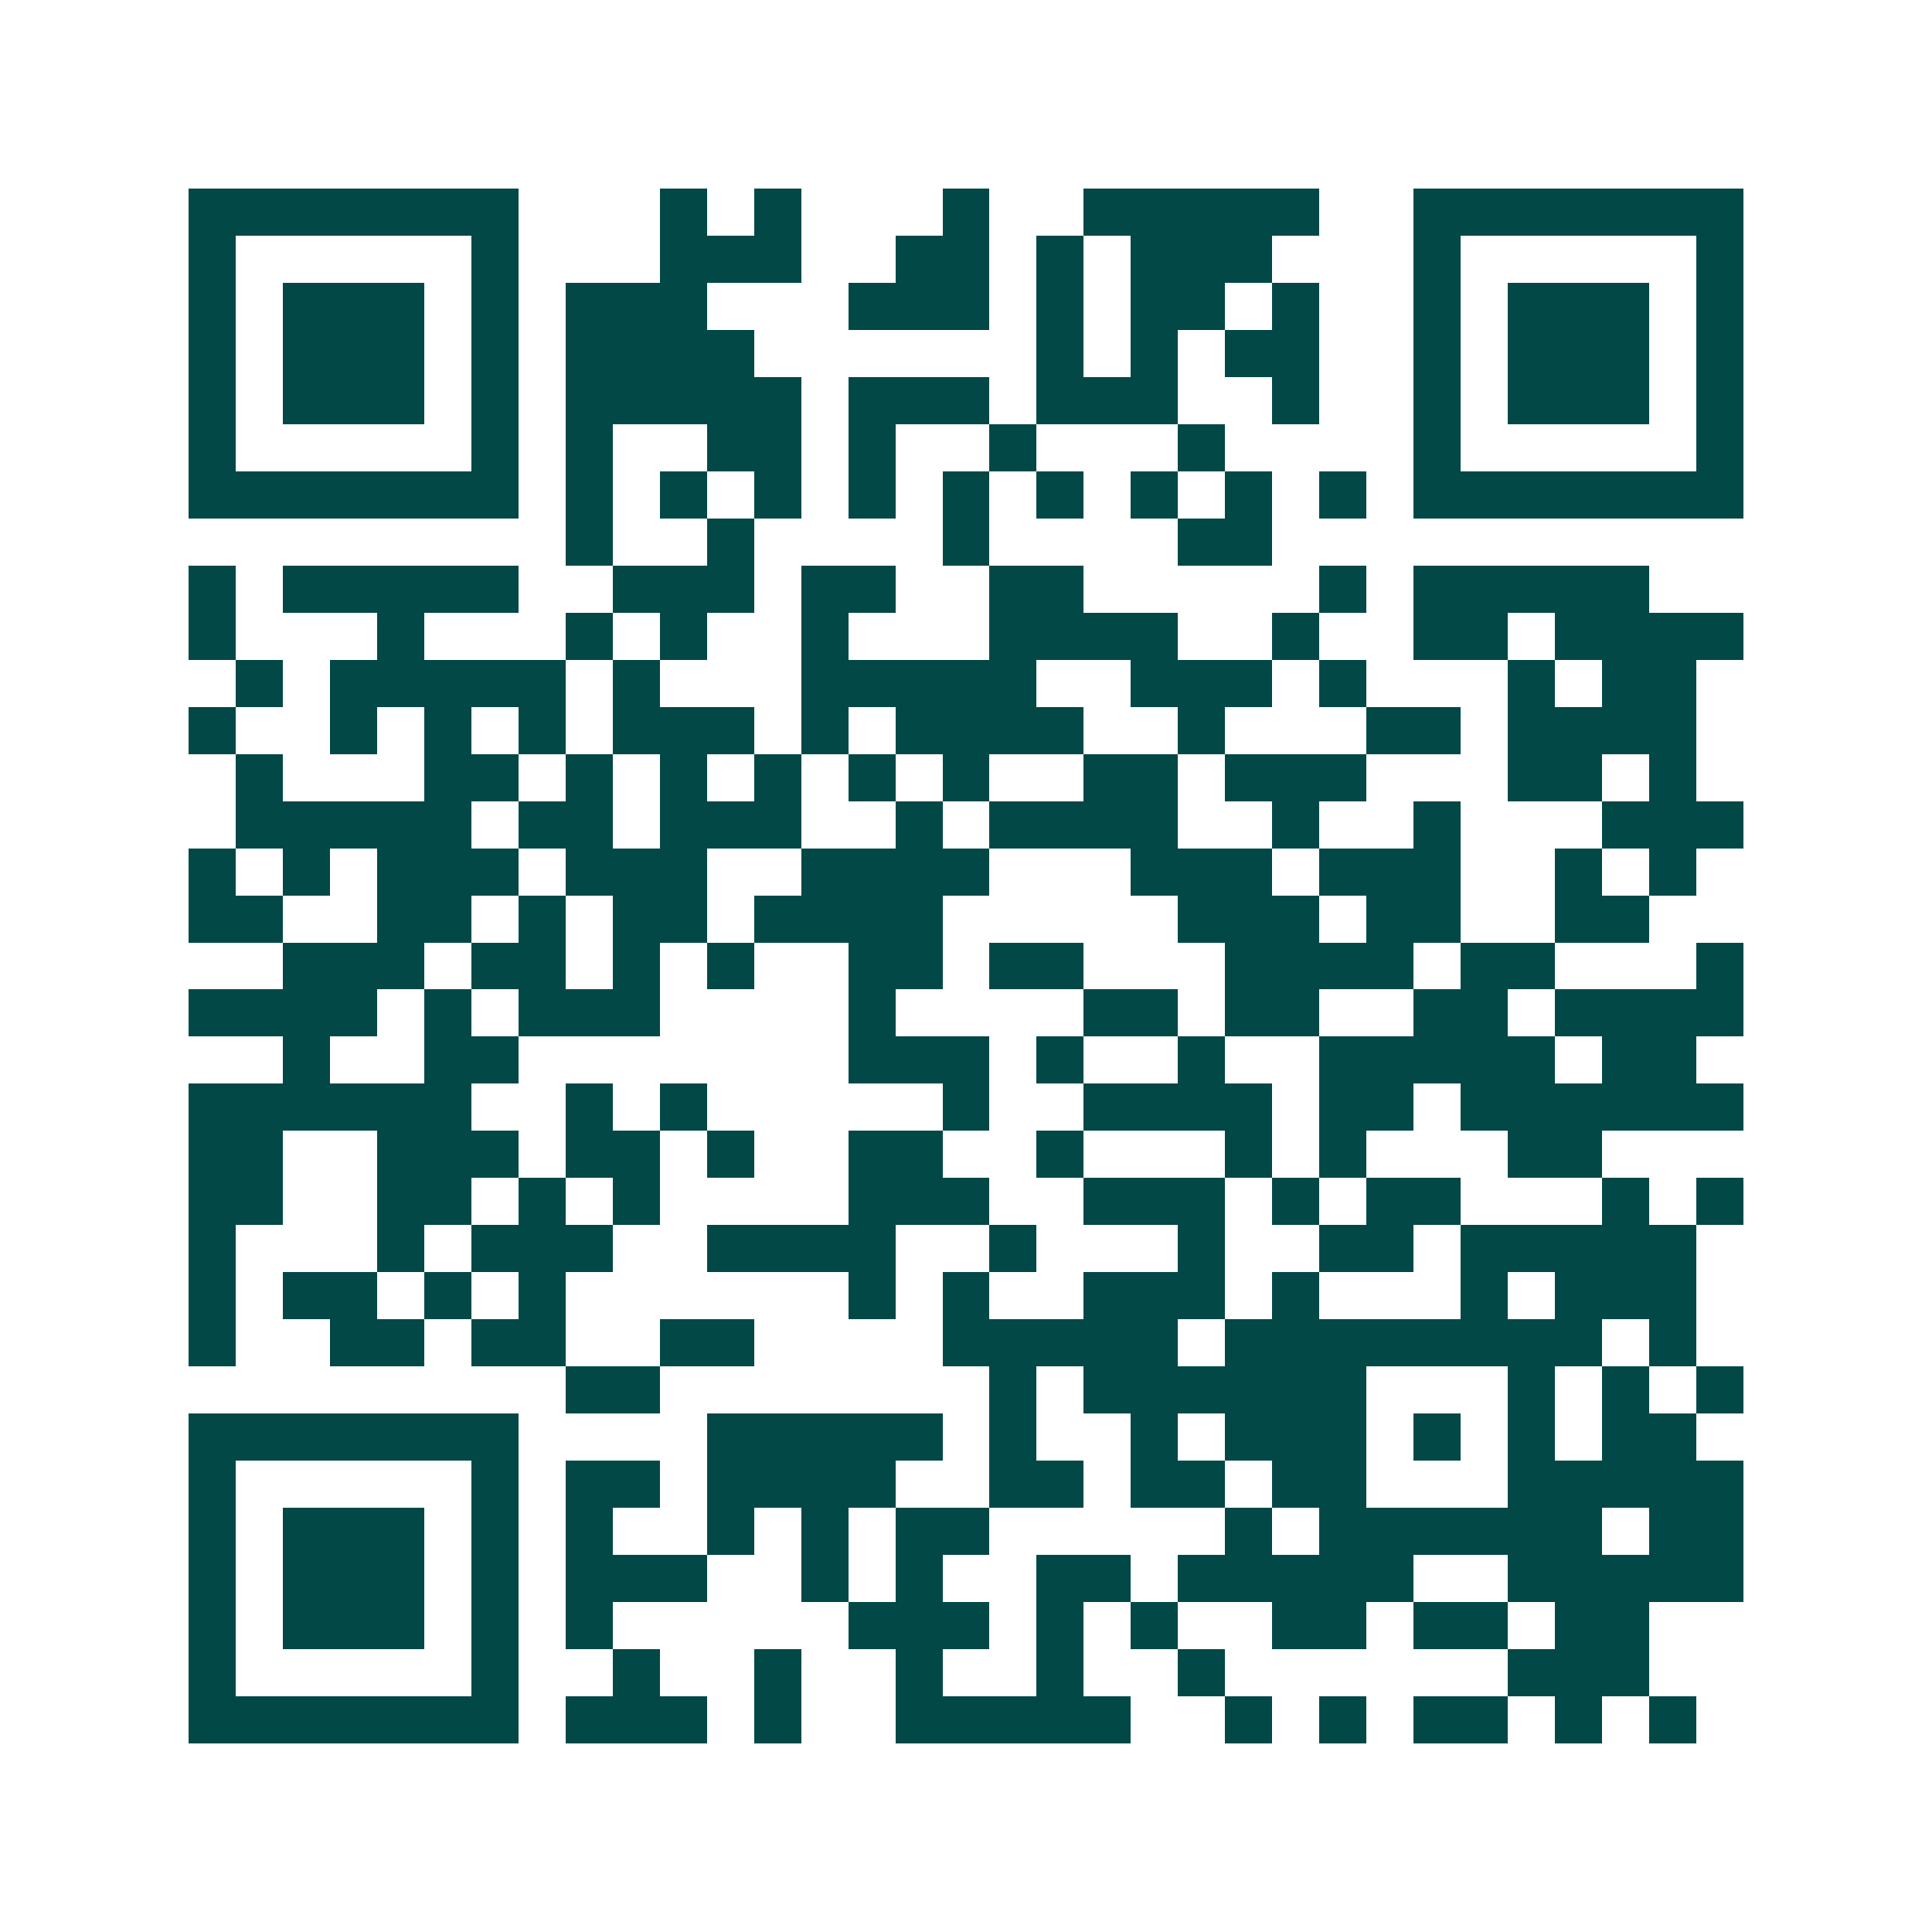 <svg xmlns="http://www.w3.org/2000/svg" width="200" height="200" viewBox="0 0 41 41" shape-rendering="crispEdges"><path fill="#ffffff" d="M0 0h41v41H0z"/><path stroke="#014847" d="M4 4.5h7m3 0h1m1 0h1m3 0h1m2 0h5m2 0h7M4 5.5h1m5 0h1m3 0h3m2 0h2m1 0h1m1 0h3m3 0h1m5 0h1M4 6.5h1m1 0h3m1 0h1m1 0h3m3 0h3m1 0h1m1 0h2m1 0h1m2 0h1m1 0h3m1 0h1M4 7.5h1m1 0h3m1 0h1m1 0h4m6 0h1m1 0h1m1 0h2m2 0h1m1 0h3m1 0h1M4 8.5h1m1 0h3m1 0h1m1 0h5m1 0h3m1 0h3m2 0h1m2 0h1m1 0h3m1 0h1M4 9.5h1m5 0h1m1 0h1m2 0h2m1 0h1m2 0h1m3 0h1m4 0h1m5 0h1M4 10.5h7m1 0h1m1 0h1m1 0h1m1 0h1m1 0h1m1 0h1m1 0h1m1 0h1m1 0h1m1 0h7M12 11.5h1m2 0h1m4 0h1m4 0h2M4 12.5h1m1 0h5m2 0h3m1 0h2m2 0h2m5 0h1m1 0h5M4 13.5h1m3 0h1m3 0h1m1 0h1m2 0h1m3 0h4m2 0h1m2 0h2m1 0h4M5 14.5h1m1 0h5m1 0h1m3 0h5m2 0h3m1 0h1m3 0h1m1 0h2M4 15.5h1m2 0h1m1 0h1m1 0h1m1 0h3m1 0h1m1 0h4m2 0h1m3 0h2m1 0h4M5 16.5h1m3 0h2m1 0h1m1 0h1m1 0h1m1 0h1m1 0h1m2 0h2m1 0h3m3 0h2m1 0h1M5 17.5h5m1 0h2m1 0h3m2 0h1m1 0h4m2 0h1m2 0h1m3 0h3M4 18.5h1m1 0h1m1 0h3m1 0h3m2 0h4m3 0h3m1 0h3m2 0h1m1 0h1M4 19.5h2m2 0h2m1 0h1m1 0h2m1 0h4m5 0h3m1 0h2m2 0h2M6 20.5h3m1 0h2m1 0h1m1 0h1m2 0h2m1 0h2m3 0h4m1 0h2m3 0h1M4 21.5h4m1 0h1m1 0h3m4 0h1m4 0h2m1 0h2m2 0h2m1 0h4M6 22.5h1m2 0h2m7 0h3m1 0h1m2 0h1m2 0h5m1 0h2M4 23.5h6m2 0h1m1 0h1m5 0h1m2 0h4m1 0h2m1 0h6M4 24.5h2m2 0h3m1 0h2m1 0h1m2 0h2m2 0h1m3 0h1m1 0h1m3 0h2M4 25.5h2m2 0h2m1 0h1m1 0h1m4 0h3m2 0h3m1 0h1m1 0h2m3 0h1m1 0h1M4 26.5h1m3 0h1m1 0h3m2 0h4m2 0h1m3 0h1m2 0h2m1 0h5M4 27.5h1m1 0h2m1 0h1m1 0h1m6 0h1m1 0h1m2 0h3m1 0h1m3 0h1m1 0h3M4 28.5h1m2 0h2m1 0h2m2 0h2m4 0h5m1 0h8m1 0h1M12 29.5h2m7 0h1m1 0h6m3 0h1m1 0h1m1 0h1M4 30.5h7m4 0h5m1 0h1m2 0h1m1 0h3m1 0h1m1 0h1m1 0h2M4 31.5h1m5 0h1m1 0h2m1 0h4m2 0h2m1 0h2m1 0h2m3 0h5M4 32.5h1m1 0h3m1 0h1m1 0h1m2 0h1m1 0h1m1 0h2m5 0h1m1 0h6m1 0h2M4 33.5h1m1 0h3m1 0h1m1 0h3m2 0h1m1 0h1m2 0h2m1 0h5m2 0h5M4 34.5h1m1 0h3m1 0h1m1 0h1m5 0h3m1 0h1m1 0h1m2 0h2m1 0h2m1 0h2M4 35.5h1m5 0h1m2 0h1m2 0h1m2 0h1m2 0h1m2 0h1m6 0h3M4 36.5h7m1 0h3m1 0h1m2 0h5m2 0h1m1 0h1m1 0h2m1 0h1m1 0h1"/></svg>
